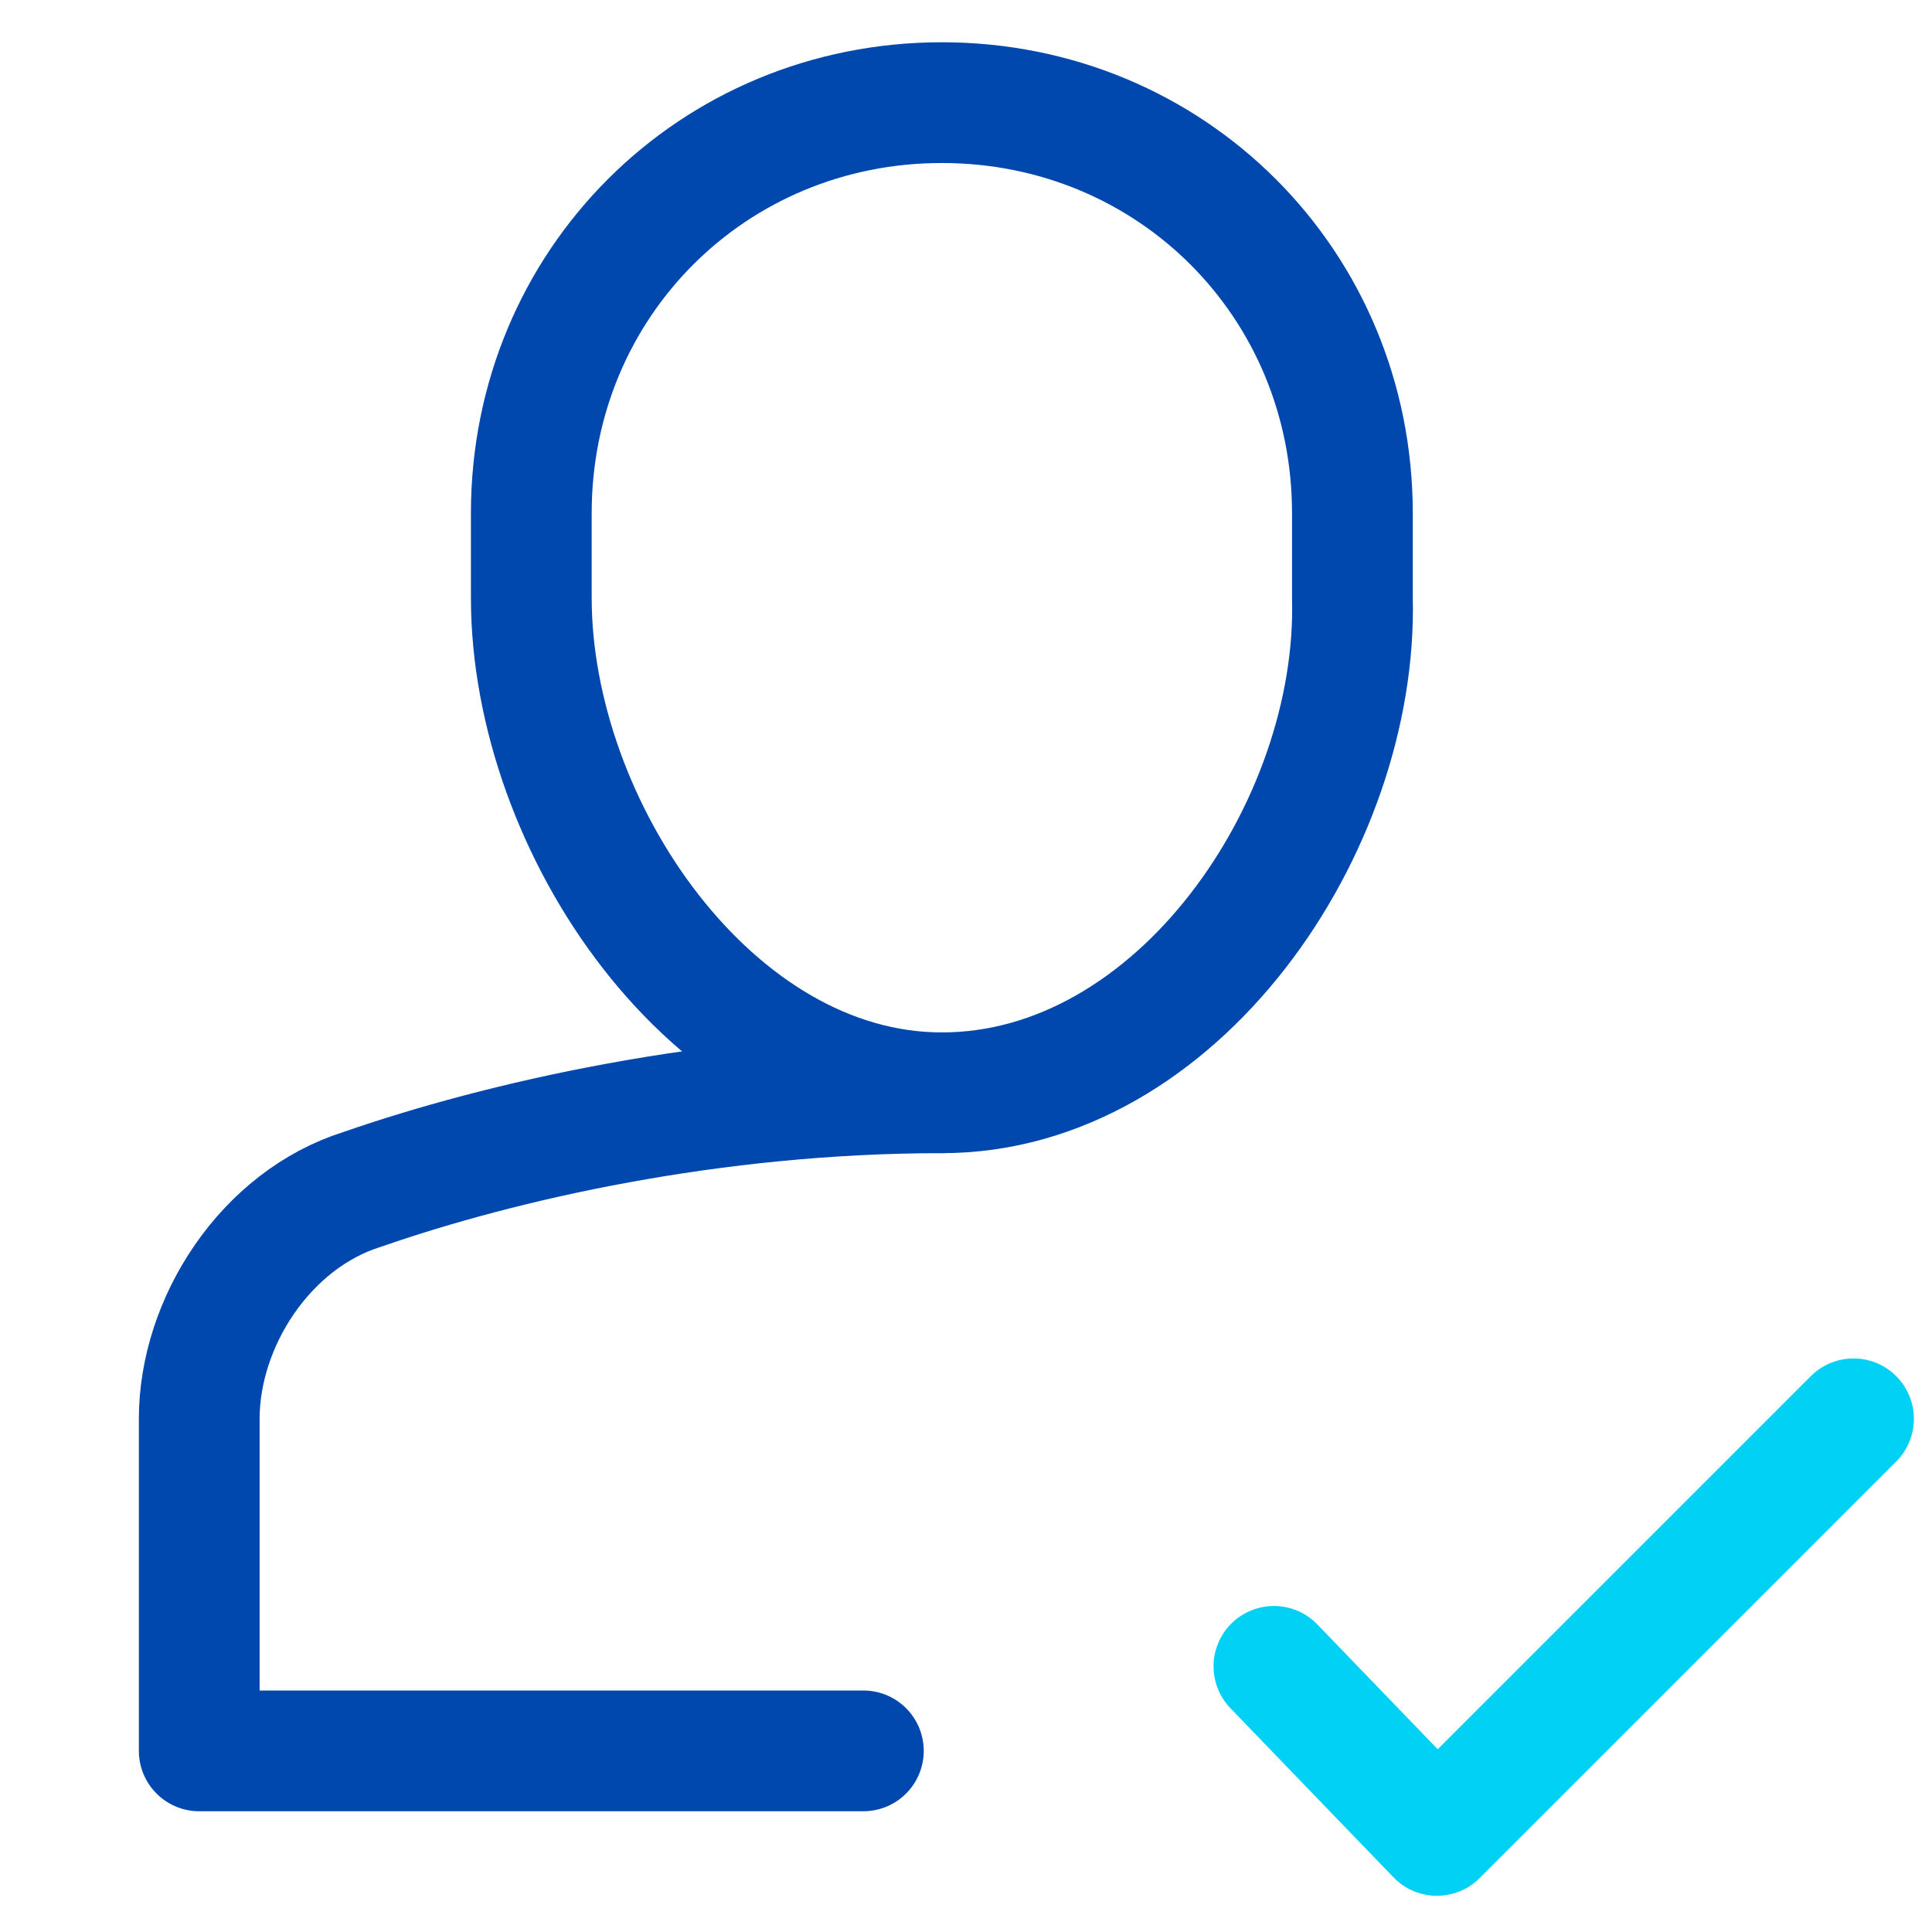<?xml version="1.0" encoding="utf-8"?>
<!-- Generator: Adobe Illustrator 28.2.0, SVG Export Plug-In . SVG Version: 6.00 Build 0)  -->
<svg version="1.1" id="Capa_1" xmlns="http://www.w3.org/2000/svg" xmlns:xlink="http://www.w3.org/1999/xlink" x="0px" y="0px"
	 viewBox="0 0 32 32" style="enable-background:new 0 0 32 32;" xml:space="preserve">
<style type="text/css">
	.st0{fill:none;stroke:#0048AD;stroke-width:2;stroke-linecap:round;stroke-linejoin:round;stroke-miterlimit:10;}
	.st1{fill:none;stroke:#00D1F5;stroke-width:2;stroke-linecap:round;stroke-linejoin:round;stroke-miterlimit:10;}
</style>
<g>
	<path class="st0" d="M15.6,18.1c-3.8,0-7.3,0.8-9.6,1.6c-1.6,0.5-2.7,2.2-2.7,3.8V29h11"/>
	<path class="st0" d="M15.6,18.1L15.6,18.1c-3.8,0-6.8-4.4-6.8-8.2V8.5c0-3.8,3-6.8,6.8-6.8l0,0c3.8,0,6.8,3,6.8,6.8v1.4
		C22.5,13.7,19.5,18.1,15.6,18.1z"/>
	<polyline class="st1" points="21.1,27.6 23.8,30.4 30.7,23.5 	"/>
</g>
</svg>
